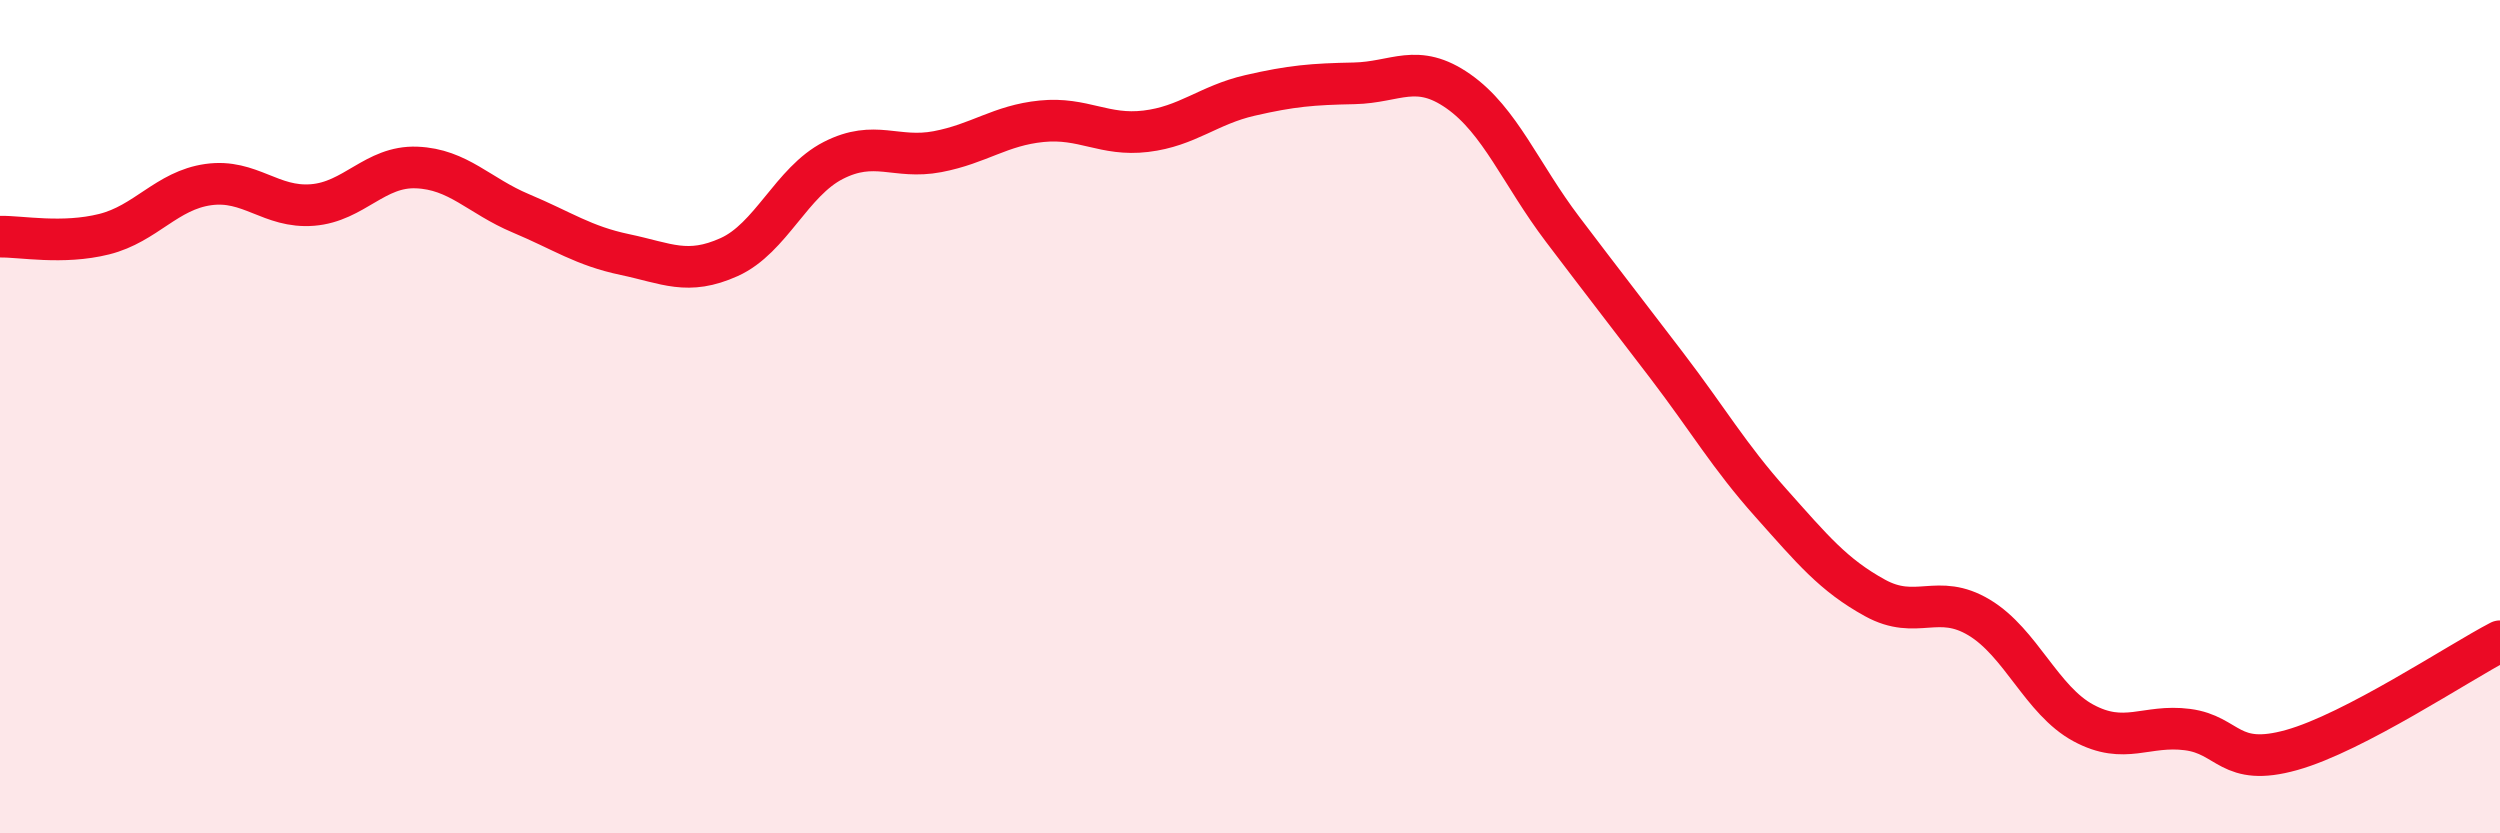 
    <svg width="60" height="20" viewBox="0 0 60 20" xmlns="http://www.w3.org/2000/svg">
      <path
        d="M 0,5.68 C 0.5,5.67 1.5,5.87 2.5,5.62 C 3.5,5.37 4,4.57 5,4.43 C 6,4.29 6.5,5 7.5,4.92 C 8.5,4.84 9,3.98 10,4.02 C 11,4.06 11.5,4.7 12.5,5.12 C 13.5,5.54 14,5.9 15,6.11 C 16,6.32 16.5,6.62 17.5,6.17 C 18.5,5.72 19,4.36 20,3.85 C 21,3.34 21.5,3.83 22.5,3.64 C 23.5,3.45 24,3.01 25,2.91 C 26,2.81 26.5,3.27 27.5,3.15 C 28.5,3.03 29,2.52 30,2.29 C 31,2.06 31.5,2.02 32.5,2 C 33.5,1.98 34,1.49 35,2.19 C 36,2.89 36.5,4.18 37.5,5.5 C 38.5,6.82 39,7.46 40,8.77 C 41,10.08 41.5,10.95 42.5,12.07 C 43.5,13.19 44,13.8 45,14.35 C 46,14.9 46.5,14.22 47.5,14.82 C 48.5,15.42 49,16.81 50,17.35 C 51,17.89 51.5,17.38 52.5,17.51 C 53.5,17.64 53.5,18.42 55,18 C 56.5,17.58 59,15.91 60,15.39L60 20L0 20Z"
        fill="#EB0A25"
        opacity="0.1"
        stroke-linecap="round"
        stroke-linejoin="round"
      />
      <path
        d="M 0,5.68 C 0.5,5.67 1.5,5.87 2.5,5.62 C 3.5,5.37 4,4.57 5,4.43 C 6,4.29 6.5,5 7.5,4.92 C 8.5,4.84 9,3.98 10,4.02 C 11,4.06 11.5,4.7 12.5,5.12 C 13.5,5.54 14,5.9 15,6.11 C 16,6.32 16.5,6.62 17.5,6.17 C 18.5,5.72 19,4.36 20,3.85 C 21,3.34 21.5,3.83 22.5,3.64 C 23.5,3.45 24,3.01 25,2.91 C 26,2.81 26.5,3.27 27.5,3.15 C 28.5,3.03 29,2.52 30,2.29 C 31,2.06 31.5,2.02 32.5,2 C 33.5,1.98 34,1.49 35,2.19 C 36,2.89 36.5,4.18 37.5,5.5 C 38.5,6.82 39,7.46 40,8.77 C 41,10.08 41.5,10.95 42.5,12.07 C 43.5,13.19 44,13.8 45,14.35 C 46,14.9 46.5,14.22 47.5,14.82 C 48.5,15.42 49,16.81 50,17.35 C 51,17.89 51.5,17.38 52.5,17.51 C 53.5,17.64 53.5,18.42 55,18 C 56.5,17.58 59,15.91 60,15.39"
        stroke="#EB0A25"
        stroke-width="1"
        fill="none"
        stroke-linecap="round"
        stroke-linejoin="round"
      />
    </svg>
  
